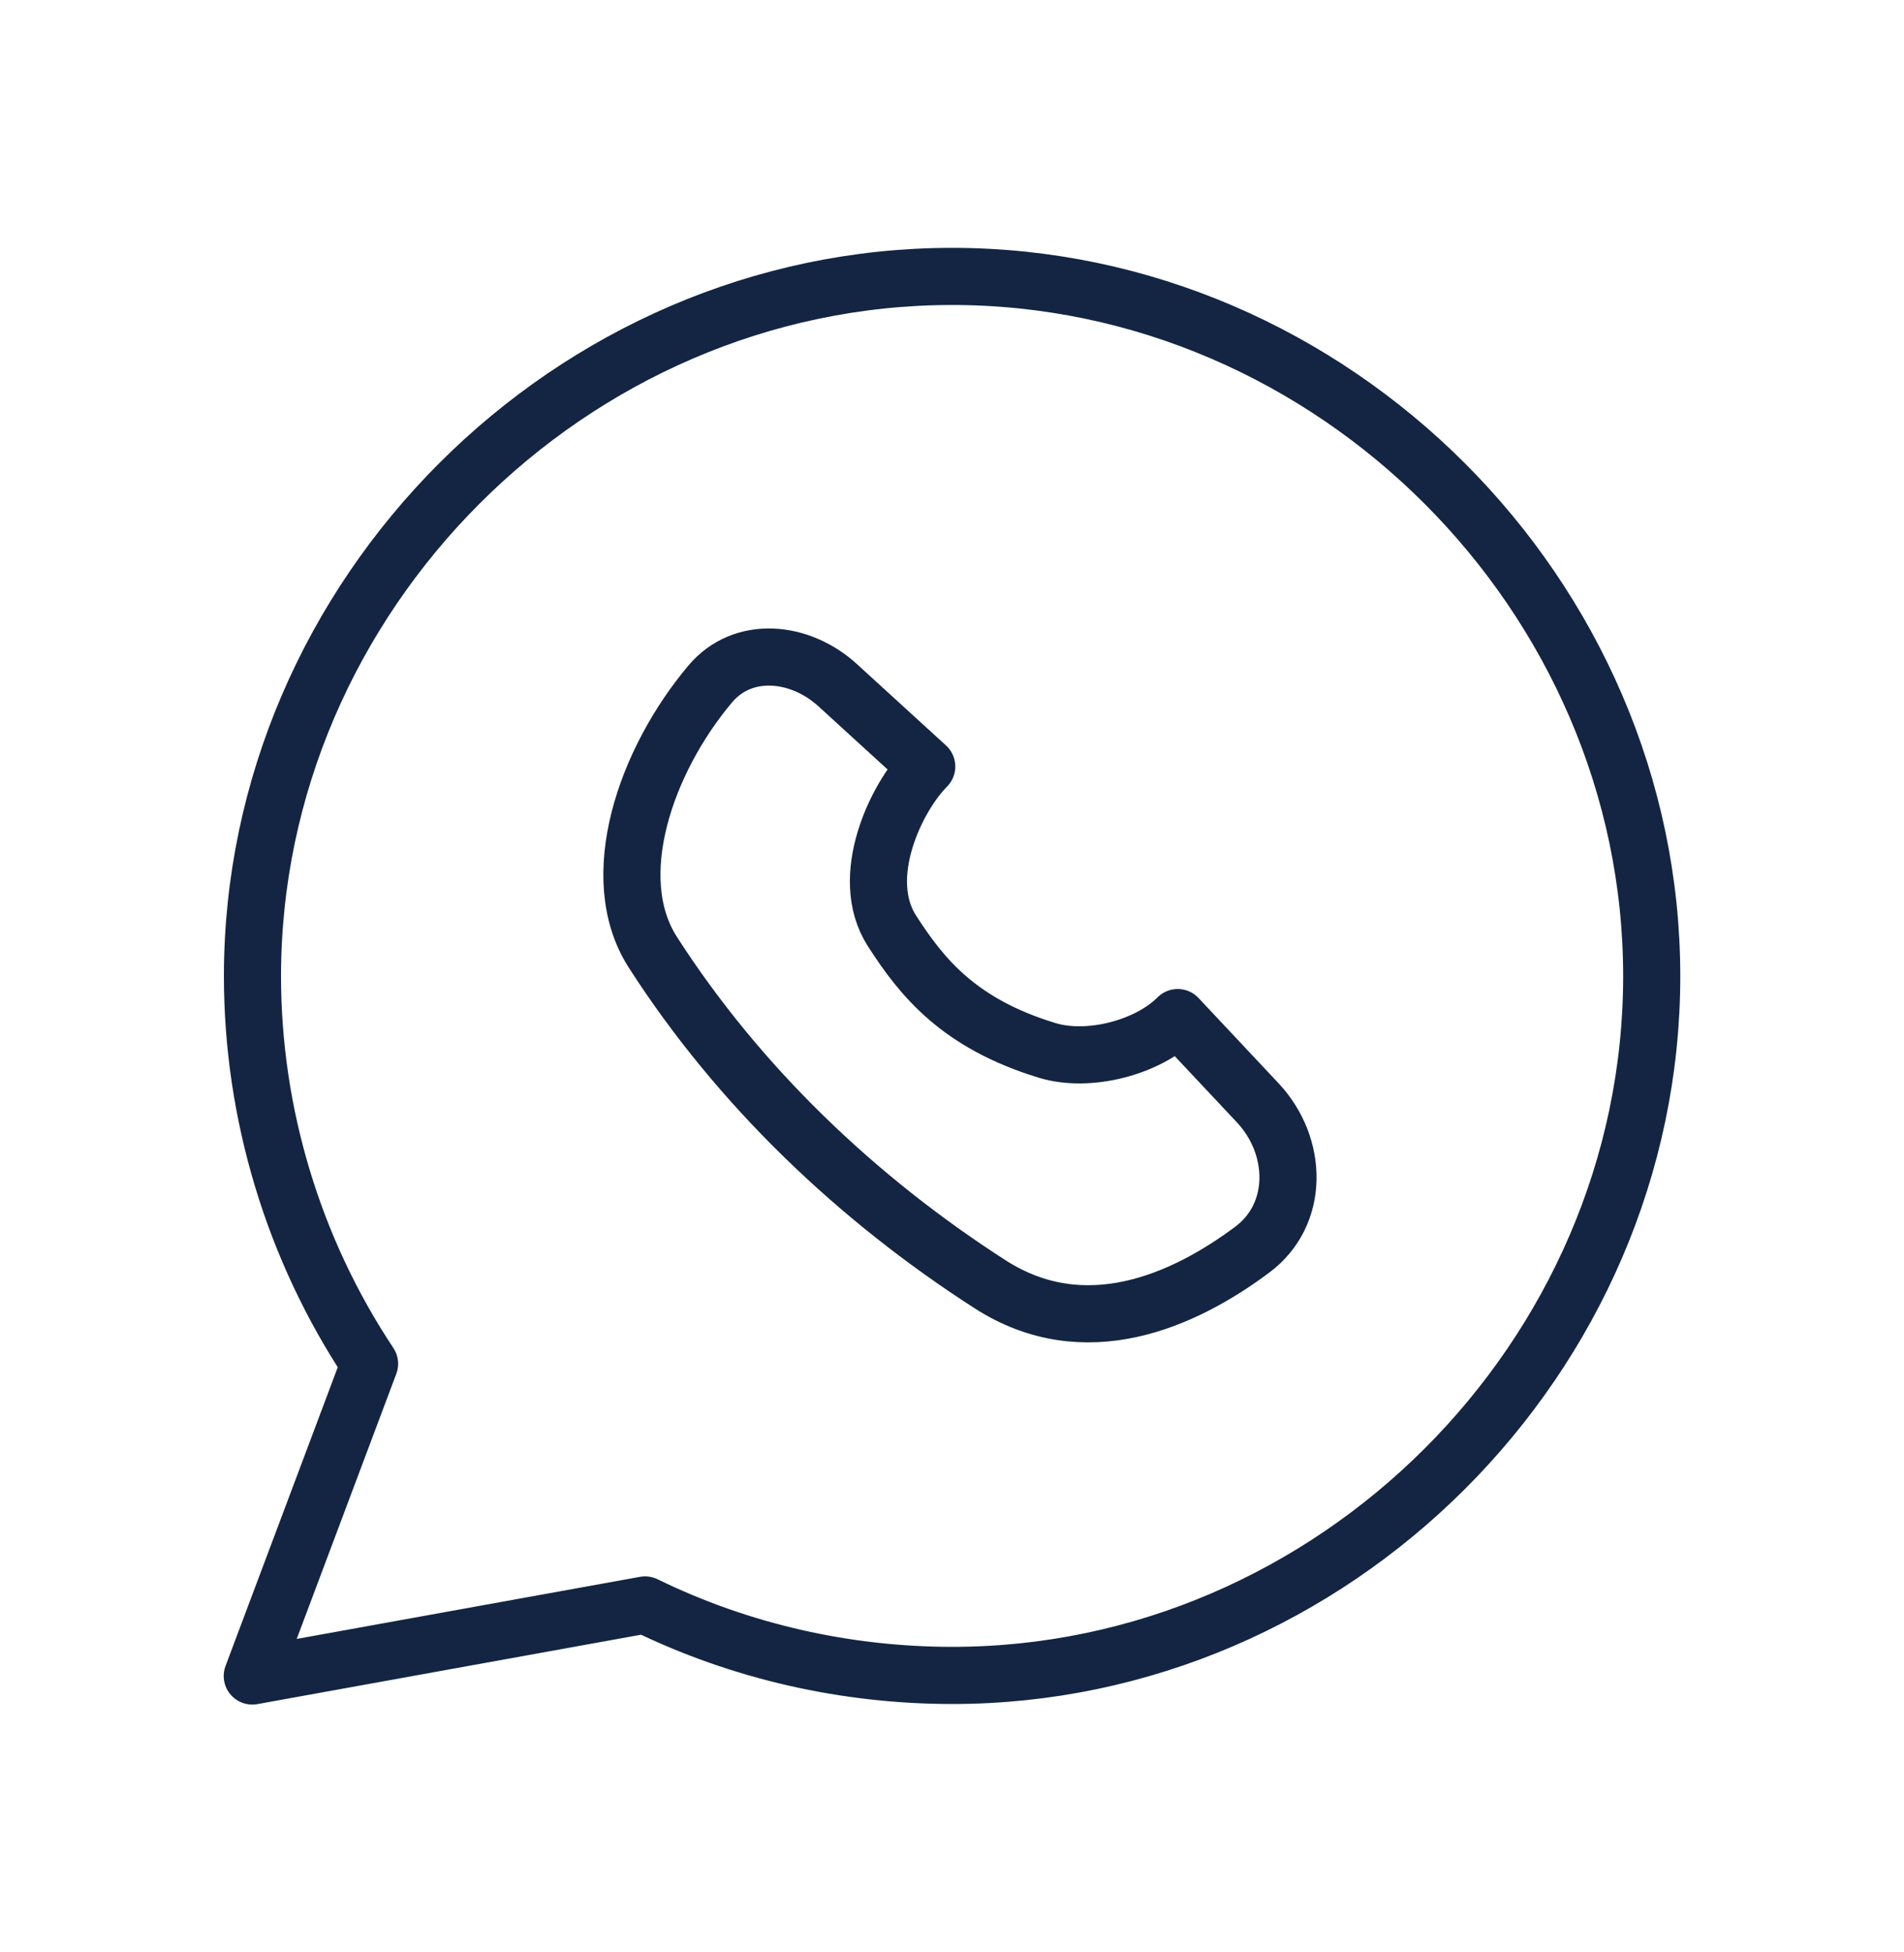 <svg xmlns="http://www.w3.org/2000/svg" width="40" height="41" viewBox="0 0 40 41" fill="none"><path d="M19.995 5.805C11.992 5.807 5.304 12.503 5.304 20.5C5.304 23.383 6.163 26.232 7.764 28.639L5.3 35.196L13.552 33.704C15.568 34.689 17.781 35.182 19.995 35.184C28.006 35.19 34.7 28.503 34.7 20.5C34.7 12.507 28.004 5.8 19.995 5.805Z" stroke="#132542" stroke-width="1.2" stroke-linecap="round" stroke-linejoin="round"></path><path d="M20.804 26.972C22.792 28.248 24.865 27.319 26.309 26.242C27.306 25.498 27.273 24.064 26.421 23.157L24.742 21.369C24.105 22.007 22.863 22.322 22.001 22.059C20.147 21.495 19.369 20.529 18.738 19.547C18.014 18.419 18.832 16.734 19.469 16.097L17.597 14.388C16.808 13.668 15.61 13.546 14.921 14.363C13.559 15.98 12.711 18.434 13.715 19.997C15.516 22.802 17.999 25.171 20.804 26.972Z" stroke="#132542" stroke-width="1.2" stroke-linecap="round" stroke-linejoin="round"></path></svg>